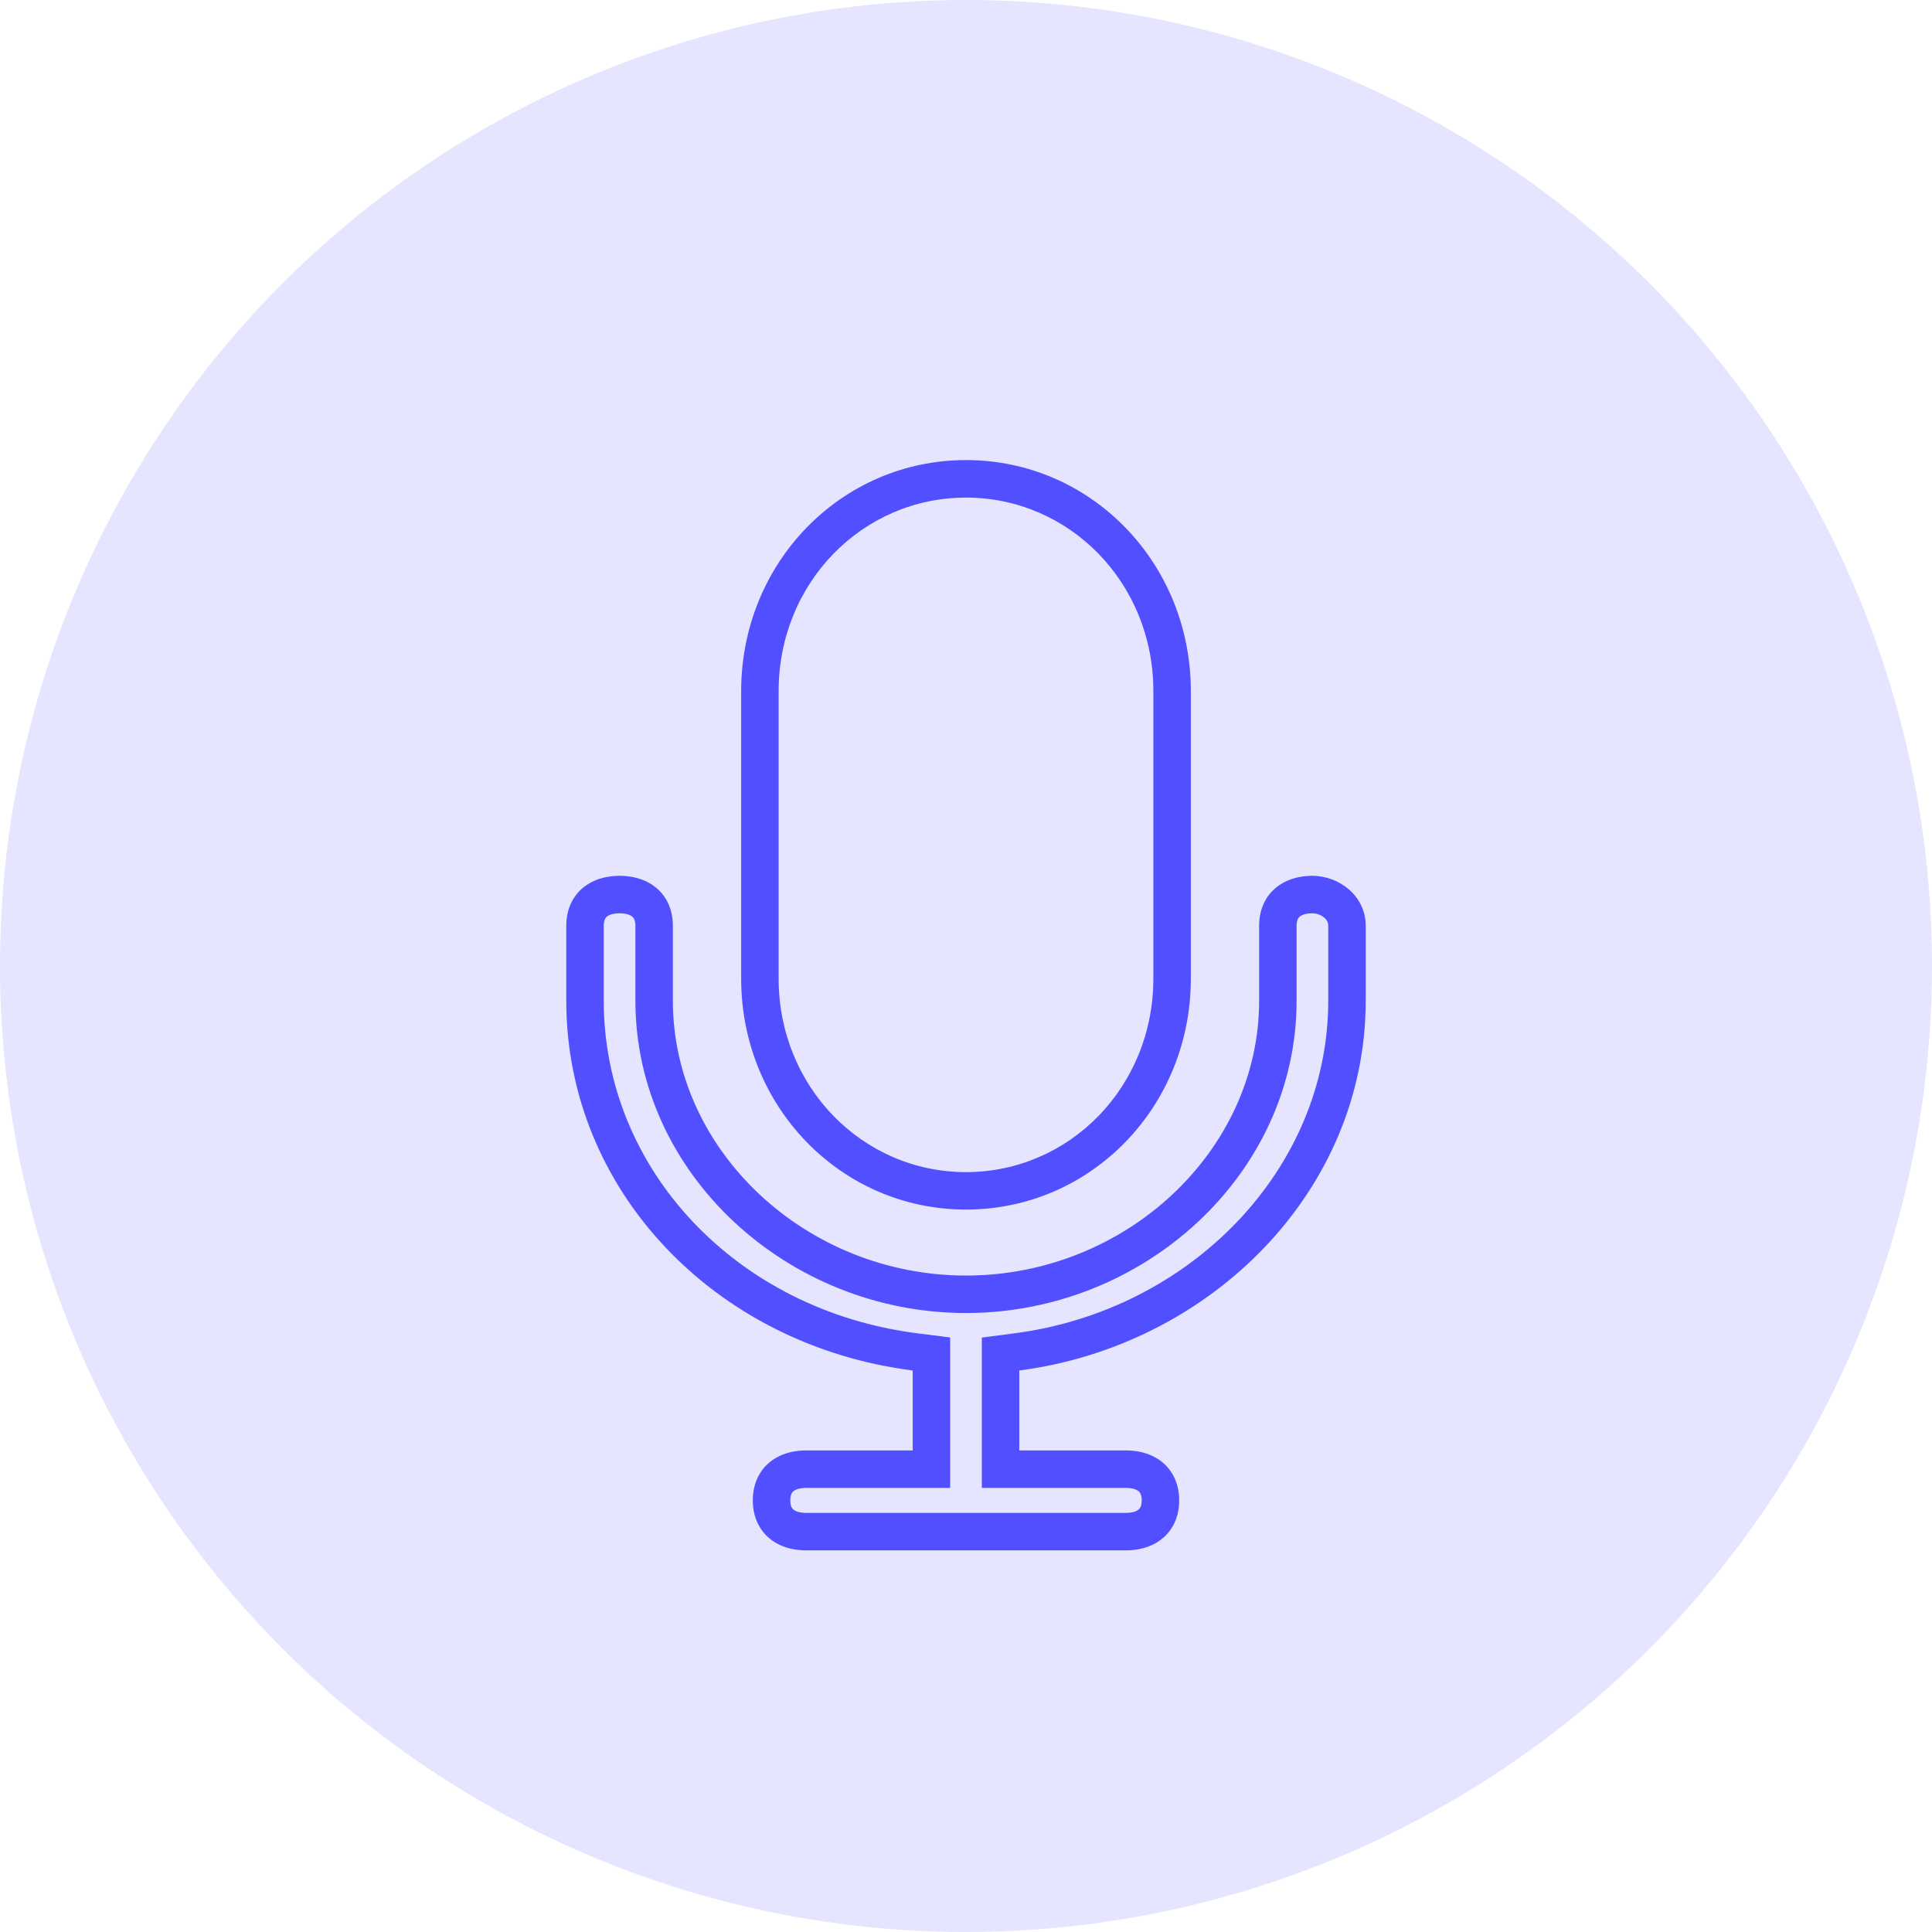 <svg width="58" height="58" viewBox="0 0 58 58" fill="none" xmlns="http://www.w3.org/2000/svg">
<circle cx="29" cy="29" r="29" fill="#E5E5FF"/>
<path fill-rule="evenodd" clip-rule="evenodd" d="M23.375 29.375C23.375 32.637 25.9 35.188 29 35.188C32.1 35.188 34.625 32.637 34.625 29.375V20.75C34.625 17.488 32.1 14.938 29 14.938C25.9 14.938 23.375 17.488 23.375 20.75V29.375ZM22.25 29.375C22.25 33.229 25.25 36.312 29 36.312C32.75 36.312 35.75 33.229 35.75 29.375V20.75C35.75 16.896 32.75 13.812 29 13.812C25.25 13.812 22.25 16.896 22.25 20.75V29.375Z" fill="#514FFF"/>
<path fill-rule="evenodd" clip-rule="evenodd" d="M28.525 40.151V44.668H24.2C23.955 44.668 23.846 44.742 23.809 44.776C23.779 44.805 23.725 44.871 23.725 45.043C23.725 45.215 23.779 45.281 23.809 45.31C23.846 45.344 23.955 45.418 24.2 45.418H33.8C34.045 45.418 34.154 45.344 34.191 45.31C34.221 45.281 34.275 45.215 34.275 45.043C34.275 44.871 34.221 44.805 34.191 44.776C34.154 44.742 34.045 44.668 33.8 44.668H29.475V40.155L30.455 40.027C35.739 39.339 39.875 35.097 39.875 30.043V27.793C39.875 27.7 39.841 27.624 39.759 27.552C39.665 27.47 39.529 27.418 39.4 27.418C39.155 27.418 39.046 27.491 39.009 27.526C38.979 27.555 38.925 27.621 38.925 27.793V30.043C38.925 35.232 34.352 39.418 29 39.418C23.648 39.418 19.075 35.232 19.075 30.043V27.793C19.075 27.621 19.021 27.555 18.991 27.526C18.954 27.491 18.845 27.418 18.6 27.418C18.355 27.418 18.246 27.491 18.209 27.526C18.179 27.555 18.125 27.621 18.125 27.793V30.043C18.125 35.108 22.114 39.339 27.541 40.027L28.525 40.151ZM37.8 27.793C37.8 26.893 38.44 26.293 39.4 26.293C40.2 26.293 41 26.893 41 27.793V30.043C41 35.743 36.36 40.393 30.6 41.143V43.543H33.8C34.76 43.543 35.4 44.143 35.4 45.043C35.4 45.943 34.76 46.543 33.8 46.543H24.2C23.24 46.543 22.6 45.943 22.6 45.043C22.6 44.143 23.24 43.543 24.2 43.543H27.4V41.143C21.48 40.393 17 35.743 17 30.043V27.793C17 26.893 17.64 26.293 18.6 26.293C19.56 26.293 20.2 26.893 20.2 27.793V30.043C20.2 34.543 24.2 38.293 29 38.293C33.8 38.293 37.8 34.543 37.8 30.043V27.793Z" fill="#514FFF"/>
</svg>
